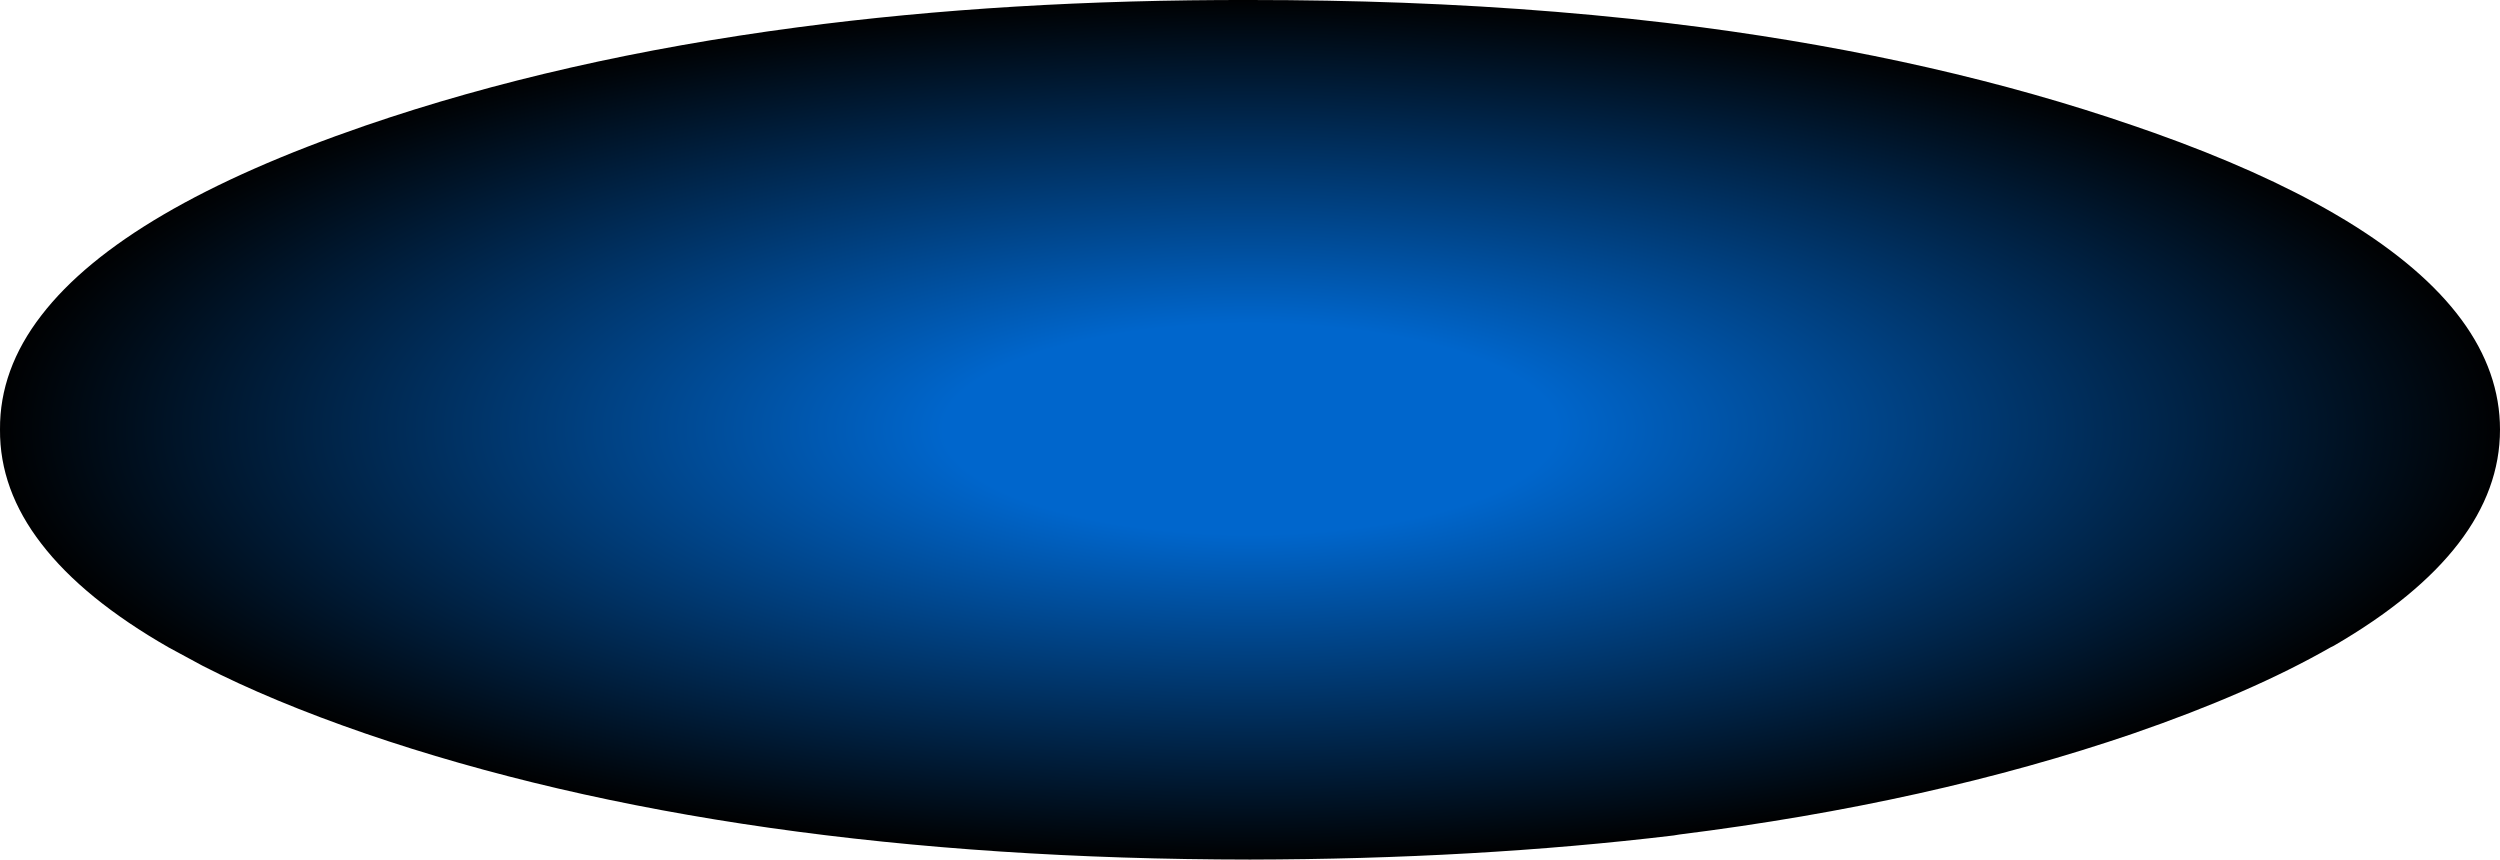 <?xml version="1.0" encoding="UTF-8" standalone="no"?>
<svg xmlns:xlink="http://www.w3.org/1999/xlink" height="94.45px" width="274.7px" xmlns="http://www.w3.org/2000/svg">
  <g transform="matrix(1.0, 0.0, 0.0, 1.0, -89.3, -105.7)">
    <path d="M345.75 129.15 L347.1 129.95 Q364.0 140.25 364.0 152.9 364.0 166.05 345.75 176.65 L345.35 176.85 Q336.6 181.85 323.7 186.3 301.35 193.95 273.8 197.4 L273.2 197.5 Q251.5 200.1 226.65 200.15 169.7 200.1 129.45 186.3 119.15 182.75 111.55 178.85 L107.85 176.85 Q98.5 171.5 93.85 165.45 89.25 159.5 89.3 152.9 89.25 146.3 93.85 140.35 102.85 128.65 129.45 119.5 150.85 112.15 176.95 108.7 199.95 105.65 226.65 105.7 235.2 105.7 243.4 106.0 260.7 106.65 276.3 108.7 302.35 112.15 323.7 119.5 L326.0 120.3 Q337.65 124.45 345.75 129.15" fill="url(#gradient0)" fill-rule="evenodd" stroke="none"/>
  </g>
  <defs>
    <radialGradient cx="0" cy="0" gradientTransform="matrix(0.169, 0.0, 0.0, 0.058, 226.65, 152.85)" gradientUnits="userSpaceOnUse" id="gradient0" r="819.2" spreadMethod="pad">
      <stop offset="0.243" stop-color="#0066cc"/>
      <stop offset="1.0" stop-color="#000000"/>
    </radialGradient>
  </defs>
</svg>
